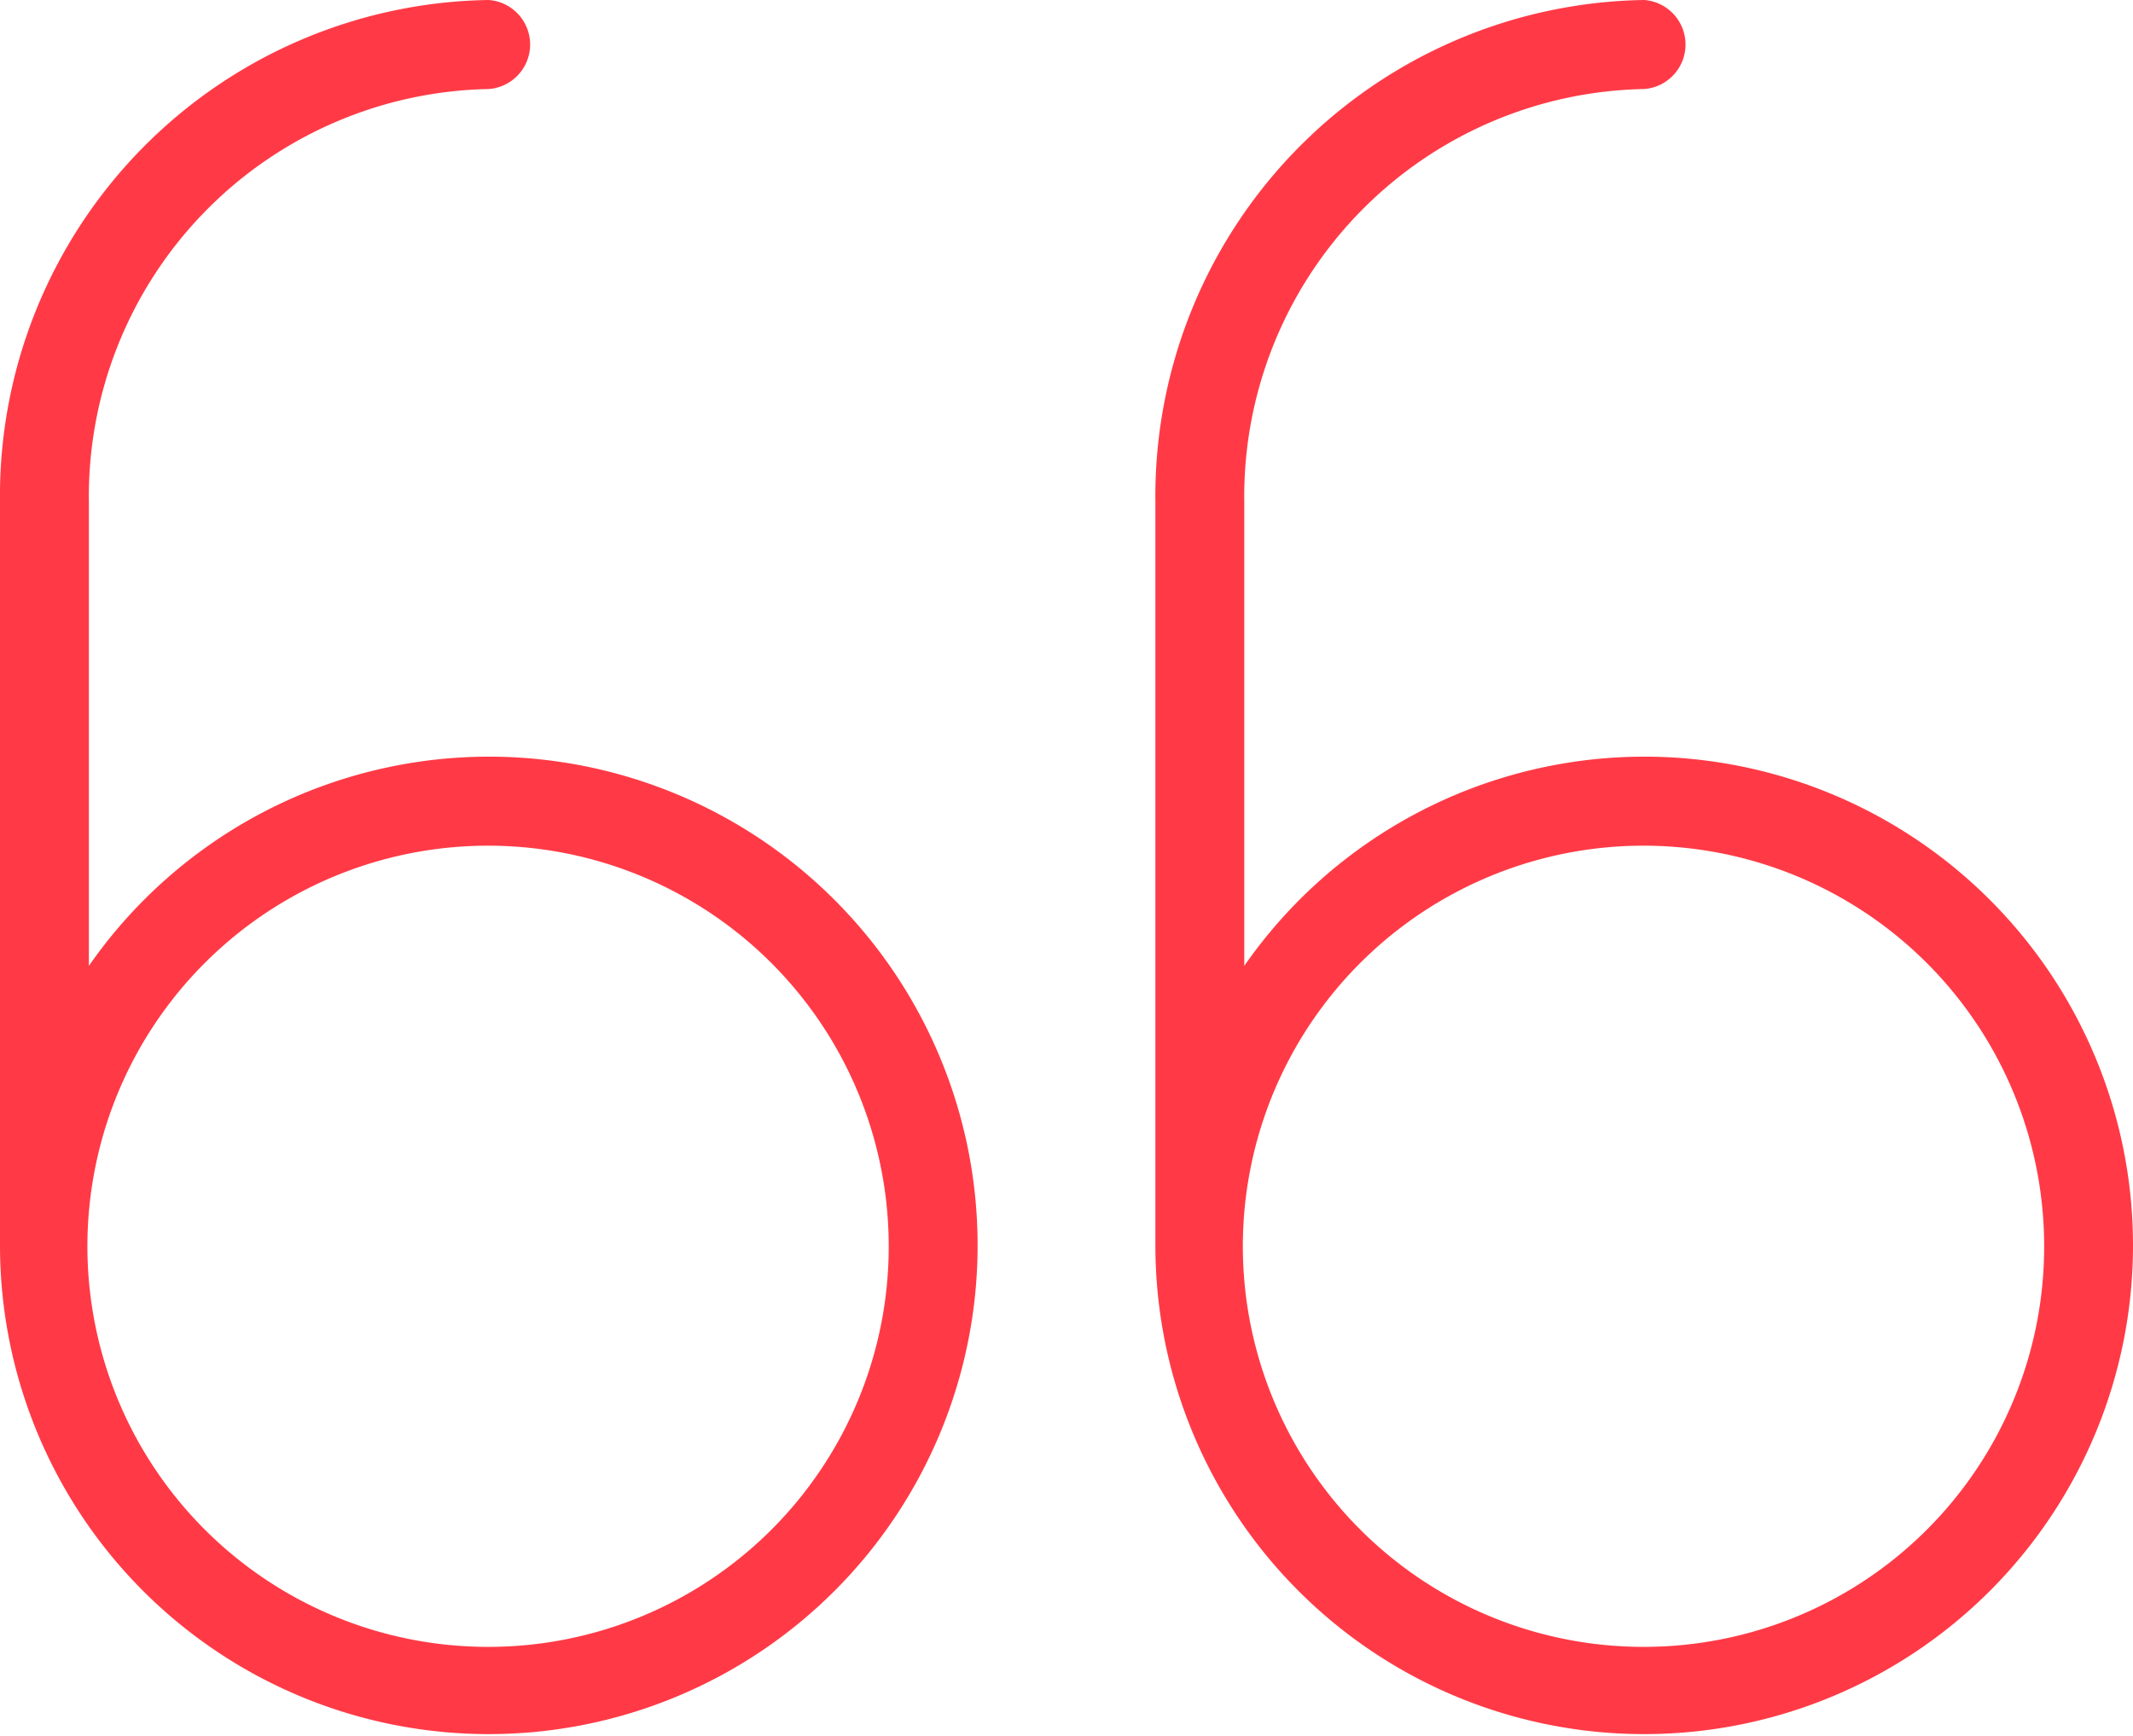 <svg xmlns="http://www.w3.org/2000/svg" width="43" height="35" viewBox="0 0 43 35">
  <defs>
    <style>
      .cls-1 {
        fill: #ff3a46;
        fill-rule: evenodd;
      }
    </style>
  </defs>
  <path class="cls-1" d="M9.854,15.256a9.828,9.828,0,0,0-8.062,4.218V10.132A8.216,8.216,0,0,1,9.854,1.795,0.9,0.9,0,0,0,9.854,0,10,10,0,0,0,0,10.132v15A9.854,9.854,0,1,0,9.854,15.256Zm0,17.949a8.077,8.077,0,1,1,8.062-8.077A8.07,8.07,0,0,1,9.854,33.205ZM33.146,15.256a9.828,9.828,0,0,0-8.062,4.218V10.132a8.216,8.216,0,0,1,8.062-8.337,0.9,0.9,0,0,0,0-1.795,10.008,10.008,0,0,0-9.854,10.132v15A9.854,9.854,0,1,0,33.146,15.256Zm0,17.949a8.077,8.077,0,1,1,8.063-8.077A8.07,8.07,0,0,1,33.146,33.205Z"/>
</svg>
